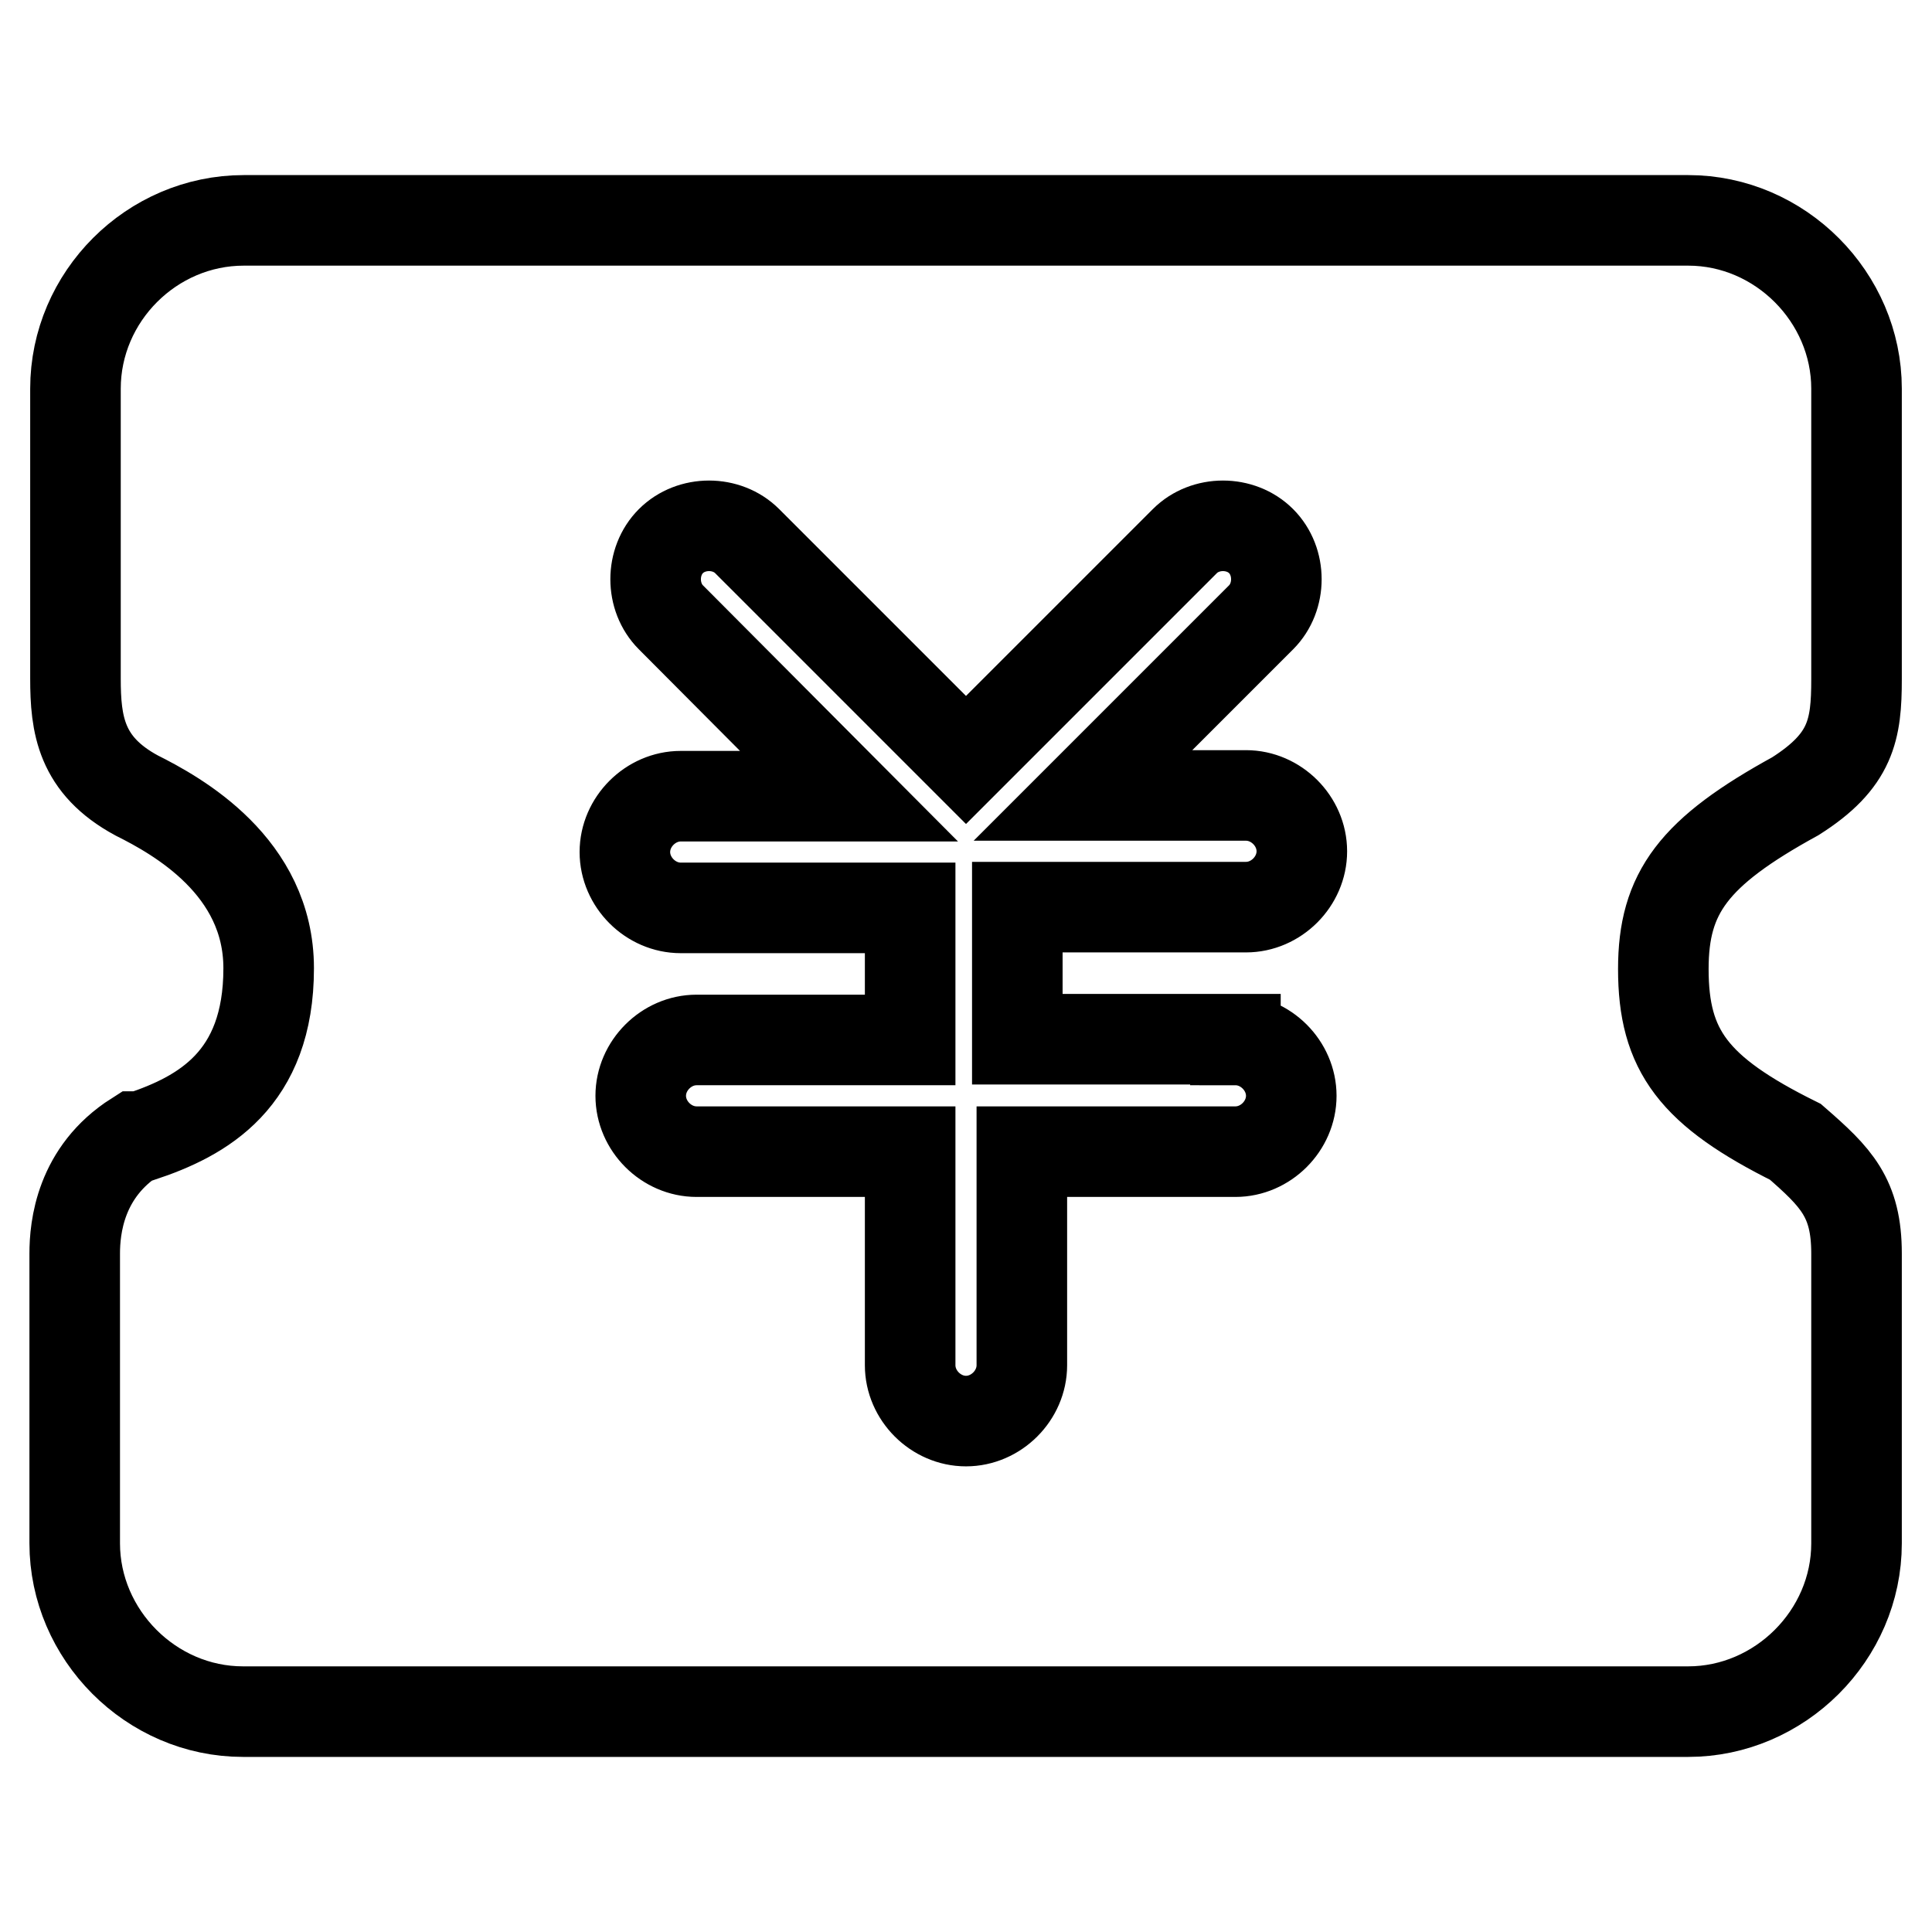 <?xml version="1.0" encoding="utf-8"?>
<!-- Svg Vector Icons : http://www.onlinewebfonts.com/icon -->
<!DOCTYPE svg PUBLIC "-//W3C//DTD SVG 1.1//EN" "http://www.w3.org/Graphics/SVG/1.1/DTD/svg11.dtd">
<svg version="1.1" xmlns="http://www.w3.org/2000/svg" xmlns:xlink="http://www.w3.org/1999/xlink" x="0px" y="0px" viewBox="0 0 256 256" enable-background="new 0 0 256 256" xml:space="preserve">
<g> <path stroke-width="12" fill-opacity="0" stroke="#000000"  d="M237.9,151.3c-13.5-6.7-17.5-12.1-17.5-22.9c0-10.1,4-15.5,17.5-22.9c7.4-4.7,8.1-8.8,8.1-15.5V51.5 c0-12.1-10.1-22.3-22.3-22.3H32.3C20.1,29.2,10,39.3,10,51.5v38.4c0,6.1,0.7,11.5,8.1,15.5c5.4,2.7,17.5,9.4,17.5,22.9 c0,14.8-8.8,19.6-16.9,22.3h-0.7c-7.4,4.7-8.1,12.1-8.1,15.5v38.4c0,12.1,10.1,22.3,22.3,22.3h191.5c12.1,0,22.3-10.1,22.3-22.3 v-38.4C246,158.7,243.3,156,237.9,151.3z M163.7,137.8c4,0,7.4,3.4,7.4,7.4c0,4-3.4,7.4-7.4,7.4h-28.3v28.3c0,4-3.4,7.4-7.4,7.4 c-4,0-7.4-3.4-7.4-7.4v-28.3H92.3c-4,0-7.4-3.4-7.4-7.4c0-4,3.4-7.4,7.4-7.4h28.3v-17.5H90.2c-4,0-7.4-3.4-7.4-7.4 c0-4,3.4-7.4,7.4-7.4h22.3L88.9,81.8c-2.7-2.7-2.7-7.4,0-10.1c2.7-2.7,7.4-2.7,10.1,0l29,29l29-29c2.7-2.7,7.4-2.7,10.1,0 c2.7,2.7,2.7,7.4,0,10.1l-23.6,23.6h21.6c4,0,7.4,3.4,7.4,7.4c0,4-3.4,7.4-7.4,7.4h-30.3v17.5H163.7L163.7,137.8z"/></g>
</svg>